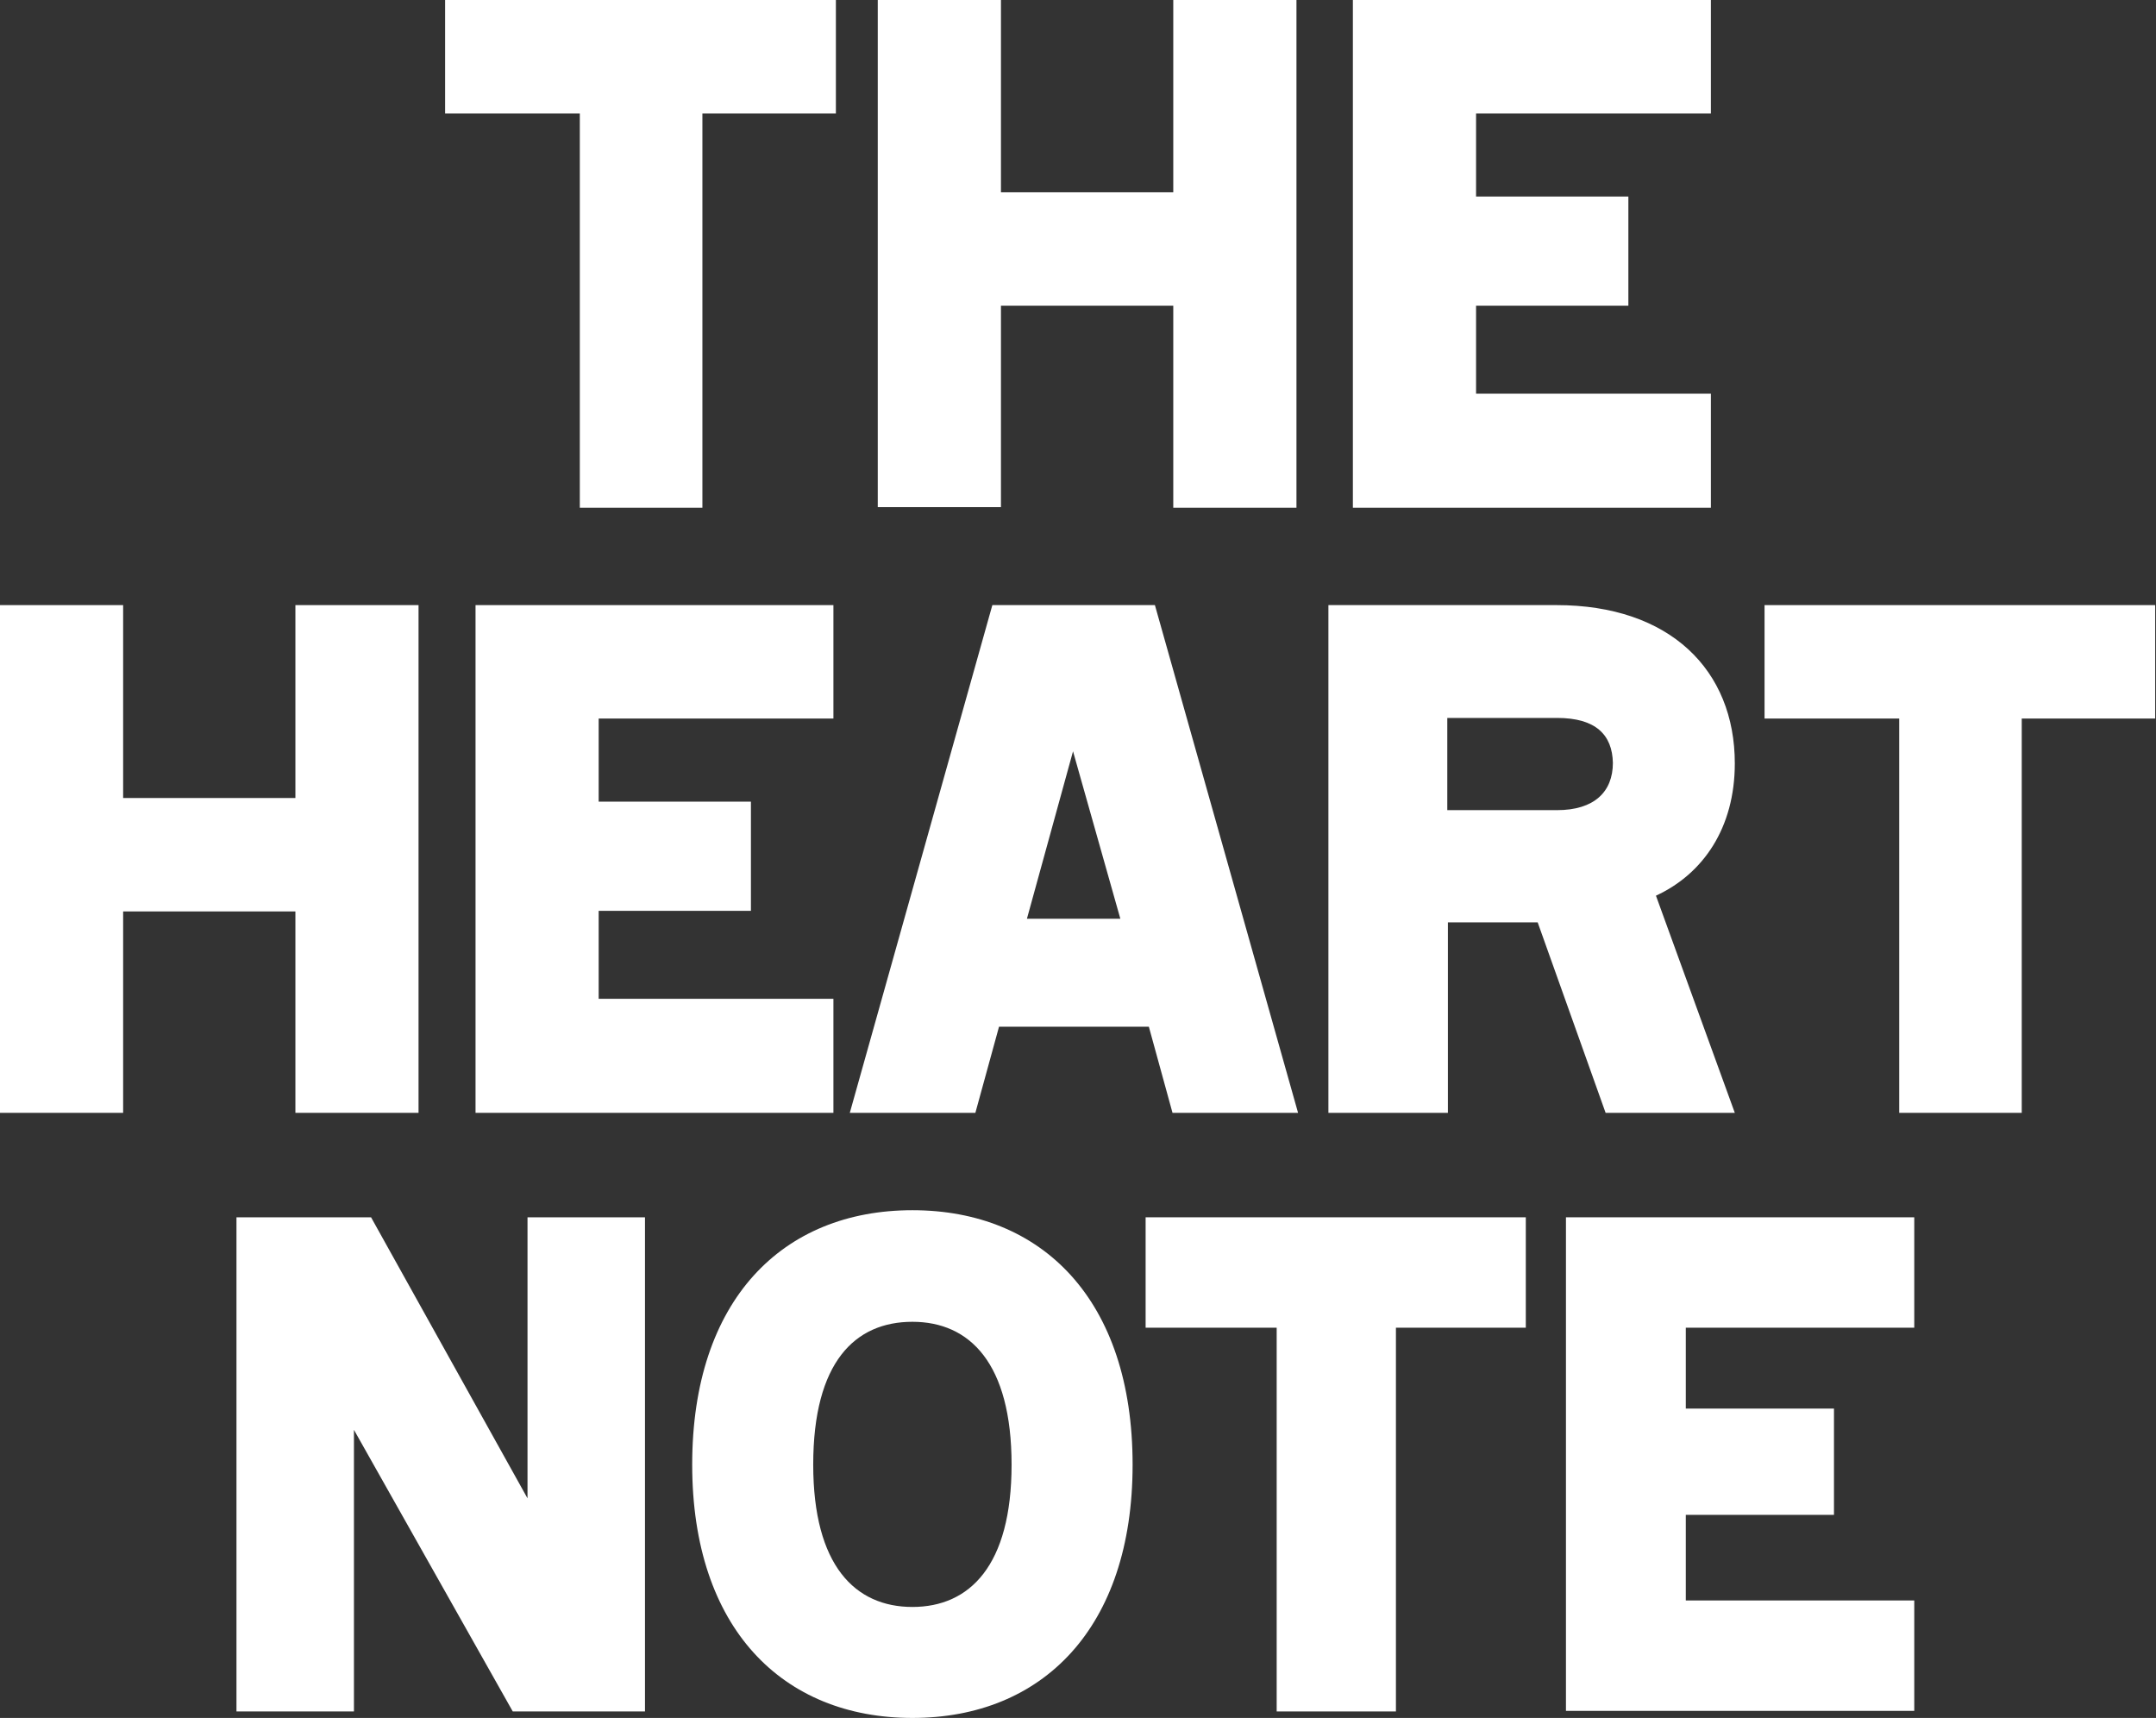 <svg xmlns="http://www.w3.org/2000/svg" fill="none" viewBox="0 0 310 247" height="247" width="310">
<rect x="0" y="0" width="310" height="247" fill="#333333" stroke="none"/>
<path fill="white" d="M83.369 16.309H64V0H120.188V16.309H100.994V73H83.369V16.309Z"></path>
<path fill="white" d="M143.921 27.648H168.699V0H186.411V73H168.699V43.957H143.921V72.913H126.209V0H143.921V27.648Z"></path>
<path fill="white" d="M246 73H194.523V0H246V16.309H212.235V28.258H234.135V43.957H212.235V56.603H246V73Z"></path>
<path fill="white" d="M17.705 114.735H42.474V87H60.179V160H42.474V131.044H17.705V160H0V87H17.705V114.735Z"></path>
<path fill="white" d="M119.833 160H68.375V87H119.833V103.309H86.08V115.258H107.971V130.957H86.08V143.603H119.833V160Z"></path>
<path fill="white" d="M166.059 87L186.642 160H168.589L165.187 147.615H143.645L140.243 160H122.189L142.685 87H166.059ZM161.088 132.091L154.285 108.019L147.657 132.091H161.088Z"></path>
<path fill="white" d="M249.439 109.763C249.439 119.008 244.904 125.637 238.101 128.777L249.439 160H230.862L221.094 132.614H208.186V160H191.004V87H223.797C240.107 87 249.439 96.332 249.439 109.763ZM223.884 103.222H208.098V116.479H223.884C229.205 116.479 231.908 113.863 231.908 109.676C231.821 105.664 229.466 103.222 223.884 103.222Z"></path>
<path fill="white" d="M273.077 103.309H253.715V87H309.882V103.309H290.695V160H273.077V103.309Z"></path>
<path fill="white" d="M34 245.982V175.019H53.353L75.848 215.424V175.019H92.74V246.067H73.726L50.892 205.577V246.067H34V245.982Z"></path>
<path fill="white" d="M99.527 210.585C99.527 186.902 112.515 174 131.189 174C149.863 174 162.851 186.902 162.851 210.585C162.851 234.098 149.863 247 131.189 247C112.515 247 99.527 234.098 99.527 210.585ZM116.929 210.585C116.929 225.1 122.955 231.042 131.189 231.042C139.423 231.042 145.449 225.1 145.449 210.585C145.449 195.985 139.423 190.043 131.189 190.043C122.955 190.043 116.929 195.815 116.929 210.585Z"></path>
<path fill="white" d="M183.567 190.892H164.723V175.019H219.388V190.892H200.713V246.067H183.567V190.892Z"></path>
<path fill="white" d="M275.242 245.982H225.16V175.019H275.242V190.892H242.392V202.521H263.697V217.8H242.392V230.109H275.242V245.982Z"></path>
</svg>
